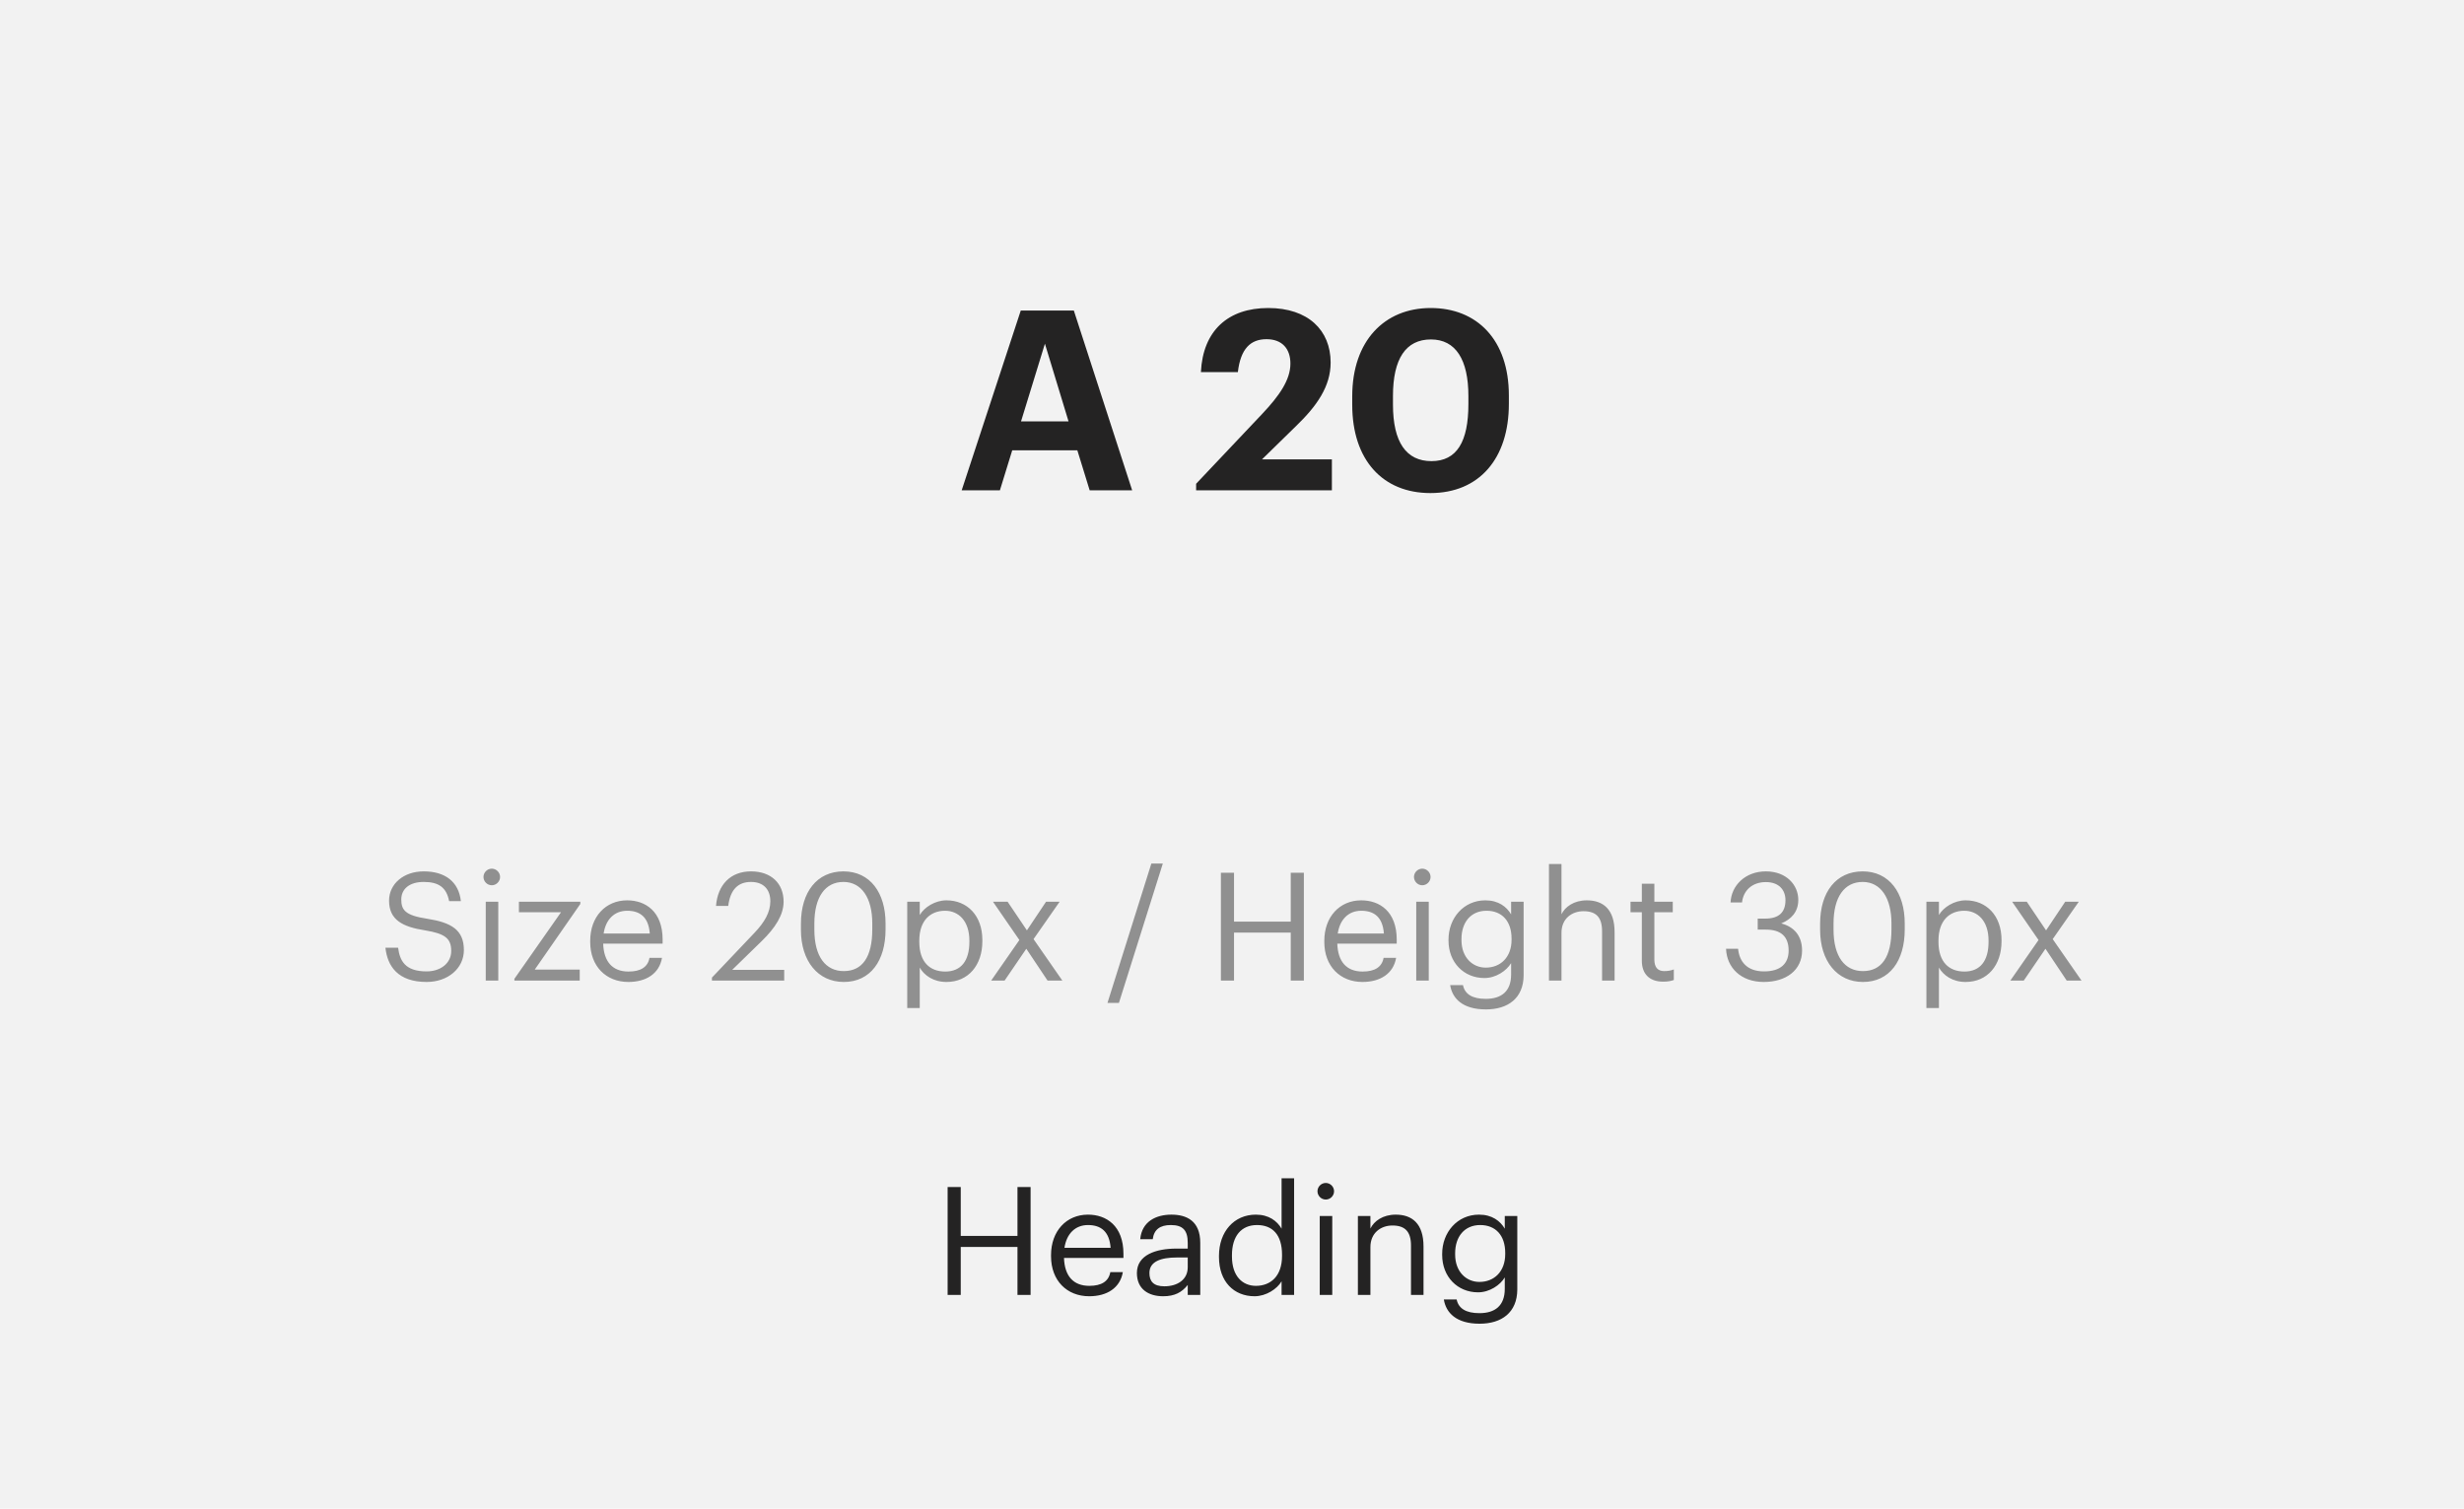 <svg width="196" height="120" viewBox="0 0 196 120" fill="none" xmlns="http://www.w3.org/2000/svg">
<rect width="196" height="120" fill="#E5E5E5"/>
<rect width="1920" height="8899" transform="translate(-575 -5379)" fill="white"/>
<rect x="-295" y="-5297" width="1640" height="8634" fill="#F7F7F7"/>
<g filter="url(#filter0_d)">
<path d="M-11 -50C-11 -51.105 -10.105 -52 -9 -52H627C628.105 -52 629 -51.105 629 -50V400C629 401.105 628.105 402 627 402H-9C-10.105 402 -11 401.105 -11 400V-50Z" fill="white"/>
<path d="M-10.5 -50C-10.5 -50.828 -9.828 -51.5 -9 -51.5H627C627.828 -51.5 628.5 -50.828 628.5 -50V400C628.5 400.828 627.828 401.5 627 401.5H-9C-9.828 401.5 -10.5 400.828 -10.5 400V-50Z" stroke="#E9EDF5"/>
</g>
<rect width="196" height="120" fill="#F2F2F2"/>
<path d="M76.498 39H79.538L80.518 35.82H85.698L86.678 39H90.058L85.418 24.7H81.198L76.498 39ZM83.118 27.34L84.998 33.52H81.218L83.118 27.34ZM95.146 39H105.946V36.54H100.386L103.086 33.9C104.746 32.3 105.846 30.74 105.846 28.84C105.846 26.26 104.046 24.5 100.886 24.5C97.686 24.5 95.686 26.3 95.526 29.6H98.466C98.686 27.72 99.486 26.98 100.746 26.98C101.986 26.98 102.646 27.74 102.646 28.92C102.646 30.22 101.766 31.48 100.386 32.94L95.146 38.48V39ZM113.784 39.22C117.644 39.22 120.024 36.5 120.024 32.12V31.46C120.024 27.02 117.484 24.5 113.804 24.5C110.124 24.5 107.564 27.12 107.564 31.52V32.2C107.564 36.58 109.984 39.22 113.784 39.22ZM113.864 36.68C111.864 36.68 110.804 35.18 110.804 32.18V31.5C110.804 28.54 111.824 27 113.824 27C115.804 27 116.804 28.62 116.804 31.5V32.14C116.804 35.14 115.884 36.68 113.864 36.68Z" fill="#242323"/>
<path d="M75.379 103H76.423V99.184H80.935V103H81.979V94.42H80.935V98.308H76.423V94.42H75.379V103ZM86.641 103.108C88.056 103.108 89.1 102.448 89.317 101.188H88.32C88.189 101.92 87.624 102.28 86.653 102.28C85.368 102.28 84.684 101.488 84.636 100.06H89.365V99.736C89.365 97.492 87.996 96.616 86.544 96.616C84.817 96.616 83.605 97.936 83.605 99.832V99.928C83.605 101.86 84.865 103.108 86.641 103.108ZM84.672 99.256C84.841 98.14 85.525 97.444 86.544 97.444C87.576 97.444 88.249 97.96 88.344 99.256H84.672ZM92.523 103.108C93.447 103.108 94.011 102.796 94.479 102.208V103H95.475V98.86C95.475 97.108 94.383 96.616 93.183 96.616C91.971 96.616 90.831 97.144 90.699 98.572H91.695C91.791 97.804 92.271 97.444 93.135 97.444C94.095 97.444 94.479 97.864 94.479 98.86V99.316H93.579C91.971 99.316 90.435 99.808 90.435 101.26C90.435 102.544 91.359 103.108 92.523 103.108ZM92.619 102.316C91.743 102.316 91.431 101.908 91.431 101.26C91.431 100.336 92.355 100.024 93.615 100.024H94.479V100.804C94.479 101.776 93.675 102.316 92.619 102.316ZM99.796 103.108C100.708 103.108 101.584 102.532 101.944 101.92V103H102.94V93.724H101.944V97.732C101.584 97.12 100.936 96.616 99.892 96.616C98.164 96.616 96.964 97.972 96.964 99.892V99.988C96.964 101.944 98.152 103.108 99.796 103.108ZM99.904 102.28C98.848 102.28 97.996 101.524 97.996 99.94V99.844C97.996 98.32 98.74 97.444 99.988 97.444C101.212 97.444 101.98 98.2 101.98 99.808V99.904C101.98 101.512 101.068 102.28 99.904 102.28ZM105.459 95.416C105.819 95.416 106.119 95.116 106.119 94.756C106.119 94.396 105.819 94.096 105.459 94.096C105.099 94.096 104.799 94.396 104.799 94.756C104.799 95.116 105.099 95.416 105.459 95.416ZM104.979 103H105.975V96.724H104.979V103ZM108.014 103H109.01V99.196C109.01 98.068 109.838 97.48 110.762 97.48C111.77 97.48 112.238 97.972 112.238 99.076V103H113.234V99.148C113.234 97.324 112.322 96.616 111.026 96.616C109.994 96.616 109.298 97.132 109.01 97.72V96.724H108.014V103ZM117.694 105.292C119.446 105.292 120.682 104.404 120.694 102.58V96.724H119.698V97.732C119.338 97.12 118.69 96.616 117.646 96.616C115.918 96.616 114.718 98.032 114.718 99.736V99.82C114.718 101.548 115.93 102.796 117.574 102.796C118.486 102.796 119.338 102.22 119.698 101.608V102.52C119.698 103.864 118.918 104.452 117.682 104.452C116.614 104.452 116.014 104.08 115.87 103.36H114.85C115.018 104.416 115.834 105.292 117.694 105.292ZM117.682 101.968C116.626 101.968 115.75 101.152 115.75 99.784V99.688C115.75 98.368 116.494 97.444 117.742 97.444C118.966 97.444 119.734 98.26 119.734 99.664V99.748C119.734 101.152 118.846 101.968 117.682 101.968Z" fill="#242323"/>
<path d="M33.936 78.108C35.64 78.108 36.9 77.016 36.9 75.576C36.9 73.956 35.892 73.38 33.984 73.08C32.232 72.816 31.92 72.384 31.92 71.544C31.92 70.74 32.532 70.152 33.708 70.152C34.896 70.152 35.52 70.596 35.724 71.676H36.66C36.492 70.152 35.424 69.312 33.708 69.312C32.088 69.312 30.948 70.32 30.948 71.64C30.948 73.164 32.016 73.728 33.816 74.004C35.448 74.268 35.892 74.676 35.892 75.648C35.892 76.62 35.04 77.268 33.936 77.268C32.208 77.268 31.8 76.404 31.668 75.384H30.66C30.816 76.848 31.644 78.108 33.936 78.108ZM39.119 70.416C39.479 70.416 39.779 70.116 39.779 69.756C39.779 69.396 39.479 69.096 39.119 69.096C38.759 69.096 38.459 69.396 38.459 69.756C38.459 70.116 38.759 70.416 39.119 70.416ZM38.639 78H39.635V71.724H38.639V78ZM40.918 78H46.114V77.124H42.538L46.162 71.904V71.724H41.278V72.564H44.626L40.918 77.856V78ZM49.984 78.108C51.4 78.108 52.444 77.448 52.66 76.188H51.664C51.532 76.92 50.968 77.28 49.996 77.28C48.712 77.28 48.028 76.488 47.98 75.06H52.708V74.736C52.708 72.492 51.34 71.616 49.888 71.616C48.16 71.616 46.948 72.936 46.948 74.832V74.928C46.948 76.86 48.208 78.108 49.984 78.108ZM48.016 74.256C48.184 73.14 48.868 72.444 49.888 72.444C50.92 72.444 51.592 72.96 51.688 74.256H48.016ZM56.632 78H62.38V77.148H58.24L60.604 74.844C61.66 73.812 62.332 72.78 62.332 71.724C62.332 70.248 61.324 69.312 59.74 69.312C58.108 69.312 57.088 70.38 56.956 72.06H57.928C58.096 70.716 58.744 70.152 59.74 70.152C60.712 70.152 61.276 70.728 61.276 71.688C61.276 72.564 60.82 73.344 60.04 74.172L56.632 77.76V78ZM67.118 78.108C69.23 78.108 70.442 76.428 70.442 73.932V73.452C70.442 71.004 69.206 69.312 67.094 69.312C64.994 69.312 63.71 70.944 63.71 73.476V73.956C63.71 76.452 65.066 78.108 67.118 78.108ZM67.118 77.244C65.69 77.244 64.778 76.116 64.778 73.944V73.464C64.778 71.352 65.642 70.152 67.094 70.152C68.546 70.152 69.386 71.448 69.386 73.44V73.92C69.386 76.092 68.618 77.244 67.118 77.244ZM72.166 80.184H73.162V76.968C73.522 77.592 74.254 78.108 75.286 78.108C77.014 78.108 78.142 76.788 78.142 74.868V74.772C78.142 72.816 76.93 71.616 75.286 71.616C74.374 71.616 73.522 72.168 73.162 72.78V71.724H72.166V80.184ZM75.19 77.28C73.966 77.28 73.126 76.524 73.126 74.916V74.82C73.126 73.212 74.014 72.444 75.178 72.444C76.234 72.444 77.11 73.236 77.11 74.82V74.916C77.11 76.44 76.438 77.28 75.19 77.28ZM78.842 78H79.91L81.638 75.468L83.33 78H84.506L82.214 74.7L84.29 71.724H83.21L81.686 74.004L80.15 71.724H78.986L81.086 74.772L78.842 78ZM88.094 79.776H89.005L92.498 68.688H91.585L88.094 79.776ZM97.117 78H98.161V74.184H102.673V78H103.717V69.42H102.673V73.308H98.161V69.42H97.117V78ZM108.379 78.108C109.795 78.108 110.839 77.448 111.055 76.188H110.059C109.927 76.92 109.363 77.28 108.391 77.28C107.107 77.28 106.423 76.488 106.375 75.06H111.103V74.736C111.103 72.492 109.735 71.616 108.283 71.616C106.555 71.616 105.343 72.936 105.343 74.832V74.928C105.343 76.86 106.603 78.108 108.379 78.108ZM106.411 74.256C106.579 73.14 107.263 72.444 108.283 72.444C109.315 72.444 109.987 72.96 110.083 74.256H106.411ZM113.135 70.416C113.495 70.416 113.795 70.116 113.795 69.756C113.795 69.396 113.495 69.096 113.135 69.096C112.775 69.096 112.475 69.396 112.475 69.756C112.475 70.116 112.775 70.416 113.135 70.416ZM112.655 78H113.651V71.724H112.655V78ZM118.198 80.292C119.95 80.292 121.186 79.404 121.198 77.58V71.724H120.202V72.732C119.842 72.12 119.194 71.616 118.15 71.616C116.422 71.616 115.222 73.032 115.222 74.736V74.82C115.222 76.548 116.434 77.796 118.078 77.796C118.99 77.796 119.842 77.22 120.202 76.608V77.52C120.202 78.864 119.422 79.452 118.186 79.452C117.118 79.452 116.518 79.08 116.374 78.36H115.354C115.522 79.416 116.338 80.292 118.198 80.292ZM118.186 76.968C117.13 76.968 116.254 76.152 116.254 74.784V74.688C116.254 73.368 116.998 72.444 118.246 72.444C119.47 72.444 120.238 73.26 120.238 74.664V74.748C120.238 76.152 119.35 76.968 118.186 76.968ZM123.213 78H124.209V74.196C124.209 73.068 125.037 72.48 125.961 72.48C126.969 72.48 127.437 72.972 127.437 74.076V78H128.433V74.148C128.433 72.324 127.521 71.616 126.225 71.616C125.193 71.616 124.497 72.132 124.209 72.72V68.724H123.213V78ZM132.293 78.084C132.701 78.084 132.941 78.024 133.145 77.952V77.112C132.929 77.196 132.689 77.244 132.377 77.244C131.873 77.244 131.597 76.944 131.597 76.332V72.564H133.061V71.724H131.597V70.296H130.601V71.724H129.701V72.564H130.601V76.428C130.601 77.412 131.153 78.084 132.293 78.084ZM140.298 78.108C142.074 78.108 143.346 77.172 143.346 75.612C143.346 74.424 142.698 73.716 141.69 73.452C142.47 73.128 143.046 72.552 143.046 71.58C143.046 70.392 142.098 69.312 140.466 69.312C138.834 69.312 137.718 70.428 137.658 71.784H138.57C138.678 70.812 139.398 70.164 140.466 70.164C141.51 70.164 142.026 70.788 142.026 71.604C142.026 72.54 141.534 73.068 140.418 73.068H139.818V73.944H140.466C141.678 73.944 142.278 74.508 142.278 75.612C142.278 76.62 141.666 77.268 140.322 77.268C138.966 77.268 138.354 76.488 138.258 75.468H137.298C137.358 76.968 138.474 78.108 140.298 78.108ZM148.189 78.108C150.301 78.108 151.513 76.428 151.513 73.932V73.452C151.513 71.004 150.277 69.312 148.165 69.312C146.065 69.312 144.781 70.944 144.781 73.476V73.956C144.781 76.452 146.137 78.108 148.189 78.108ZM148.189 77.244C146.761 77.244 145.849 76.116 145.849 73.944V73.464C145.849 71.352 146.713 70.152 148.165 70.152C149.617 70.152 150.457 71.448 150.457 73.44V73.92C150.457 76.092 149.689 77.244 148.189 77.244ZM153.237 80.184H154.233V76.968C154.593 77.592 155.325 78.108 156.357 78.108C158.085 78.108 159.213 76.788 159.213 74.868V74.772C159.213 72.816 158.001 71.616 156.357 71.616C155.445 71.616 154.593 72.168 154.233 72.78V71.724H153.237V80.184ZM156.261 77.28C155.037 77.28 154.197 76.524 154.197 74.916V74.82C154.197 73.212 155.085 72.444 156.249 72.444C157.305 72.444 158.181 73.236 158.181 74.82V74.916C158.181 76.44 157.509 77.28 156.261 77.28ZM159.912 78H160.98L162.708 75.468L164.4 78H165.576L163.284 74.7L165.36 71.724H164.28L162.756 74.004L161.22 71.724H160.056L162.156 74.772L159.912 78Z" fill="#909090"/>
<defs>
<filter id="filter0_d" x="-15" y="-52" width="648" height="462" filterUnits="userSpaceOnUse" color-interpolation-filters="sRGB">
<feFlood flood-opacity="0" result="BackgroundImageFix"/>
<feColorMatrix in="SourceAlpha" type="matrix" values="0 0 0 0 0 0 0 0 0 0 0 0 0 0 0 0 0 0 127 0"/>
<feOffset dy="4"/>
<feGaussianBlur stdDeviation="2"/>
<feColorMatrix type="matrix" values="0 0 0 0 0 0 0 0 0 0 0 0 0 0 0 0 0 0 0.01 0"/>
<feBlend mode="normal" in2="BackgroundImageFix" result="effect1_dropShadow"/>
<feBlend mode="normal" in="SourceGraphic" in2="effect1_dropShadow" result="shape"/>
</filter>
</defs>
</svg>
